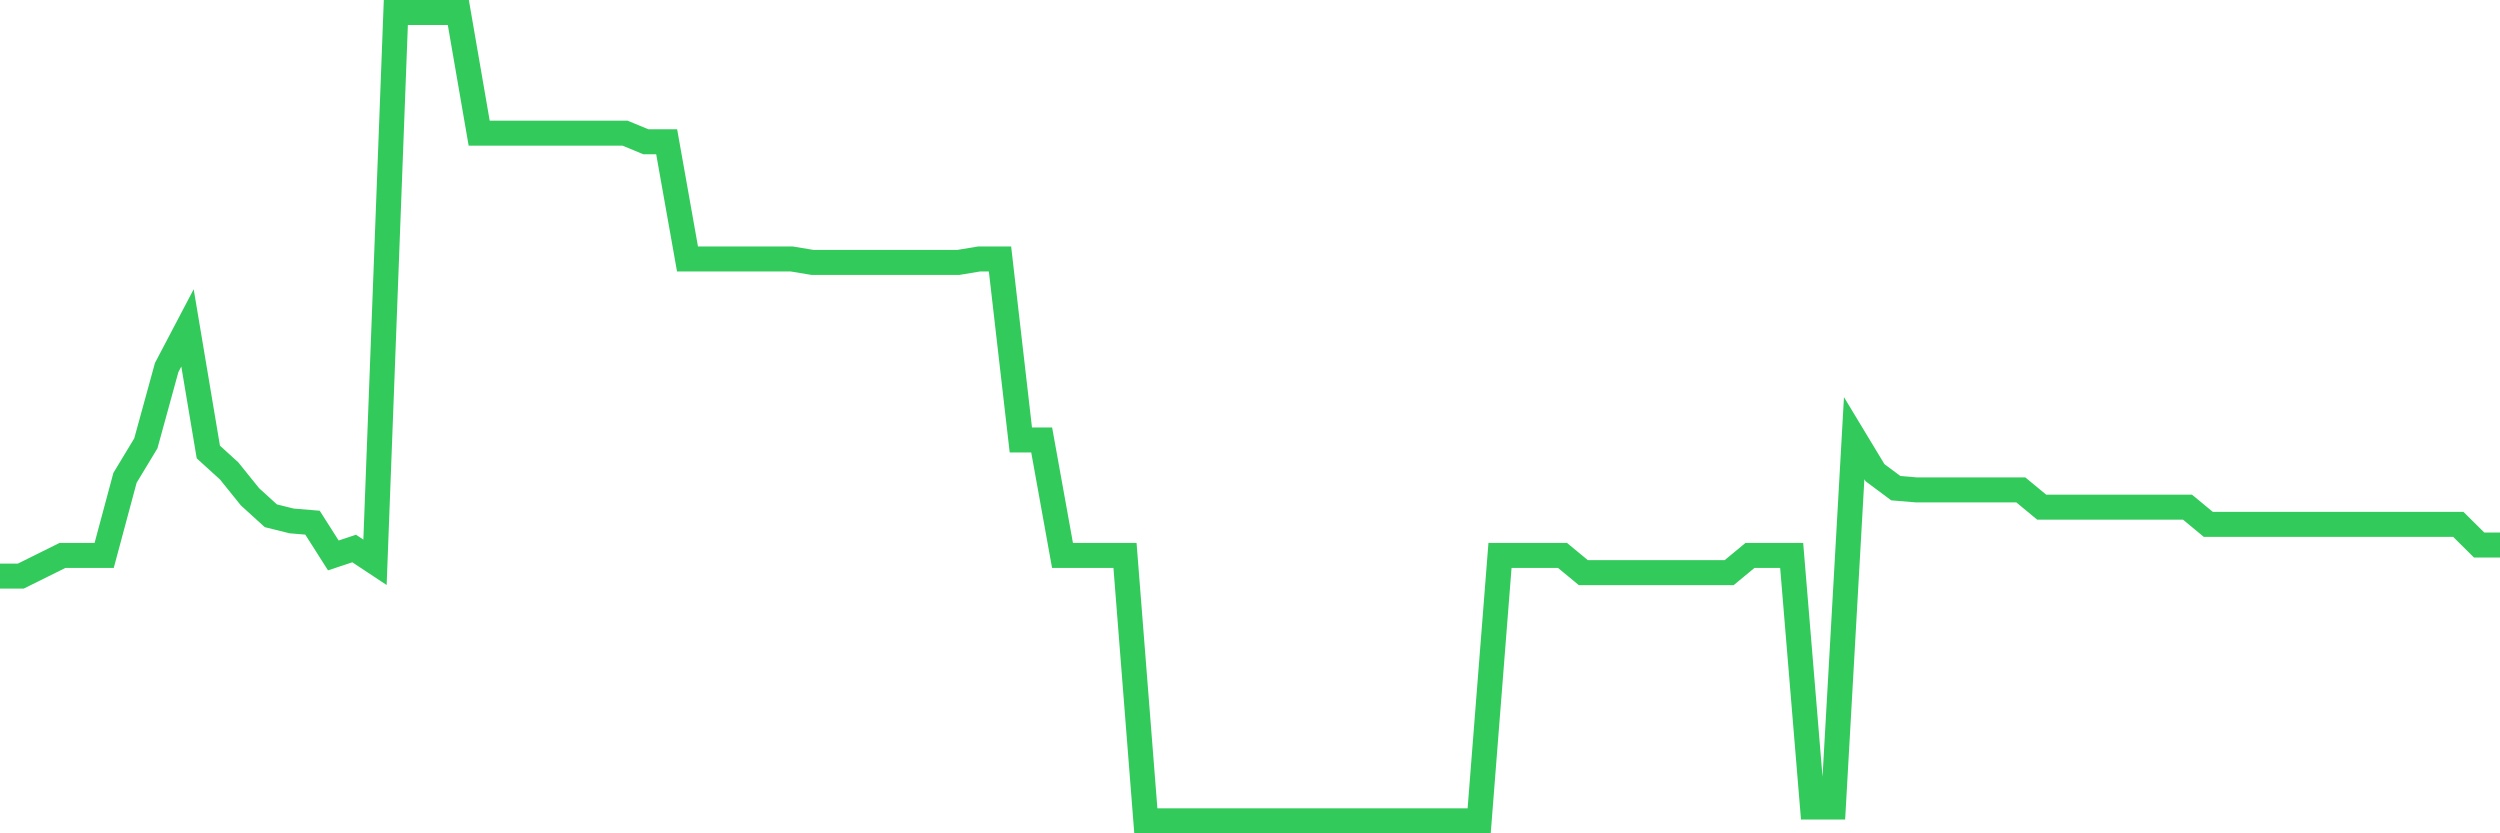<svg
  xmlns="http://www.w3.org/2000/svg"
  xmlns:xlink="http://www.w3.org/1999/xlink"
  width="120"
  height="40"
  viewBox="0 0 120 40"
  preserveAspectRatio="none"
>
  <polyline
    points="0,27.652 1,27.652 2,27.156 3,26.66 4,26.66 5,26.66 6,22.937 7,21.282 8,17.642 9,15.739 10,21.696 11,22.606 12,23.847 13,24.757 14,25.005 15,25.088 16,26.66 17,26.329 18,26.991 19,0.6 20,0.6 21,0.6 22,0.6 23,6.391 24,6.391 25,6.391 26,6.391 27,6.391 28,6.391 29,6.391 30,6.391 31,6.805 32,6.805 33,12.43 34,12.43 35,12.43 36,12.43 37,12.43 38,12.43 39,12.596 40,12.596 41,12.596 42,12.596 43,12.596 44,12.596 45,12.596 46,12.596 47,12.43 48,12.43 49,21.117 50,21.117 51,26.66 52,26.66 53,26.66 54,26.66 55,39.4 56,39.4 57,39.4 58,39.4 59,39.4 60,39.4 61,39.4 62,39.4 63,39.4 64,39.4 65,39.4 66,39.4 67,39.4 68,39.4 69,39.4 70,39.4 71,39.4 72,26.66 73,26.66 74,26.66 75,26.66 76,27.487 77,27.487 78,27.487 79,27.487 80,27.487 81,27.487 82,27.487 83,27.487 84,26.66 85,26.66 86,26.66 87,38.738 88,38.738 89,21.034 90,22.689 91,23.433 92,23.516 93,23.516 94,23.516 95,23.516 96,23.516 97,23.516 98,24.343 99,24.343 100,24.343 101,24.343 102,24.343 103,24.343 104,24.343 105,24.343 106,25.171 107,25.171 108,25.171 109,25.171 110,25.171 111,25.171 112,25.171 113,25.171 114,25.171 115,25.171 116,25.171 117,25.171 118,25.171 119,26.163 120,26.163"
    fill="none"
    stroke="#32ca5b"
    stroke-width="1.2"
  >
  </polyline>
</svg>